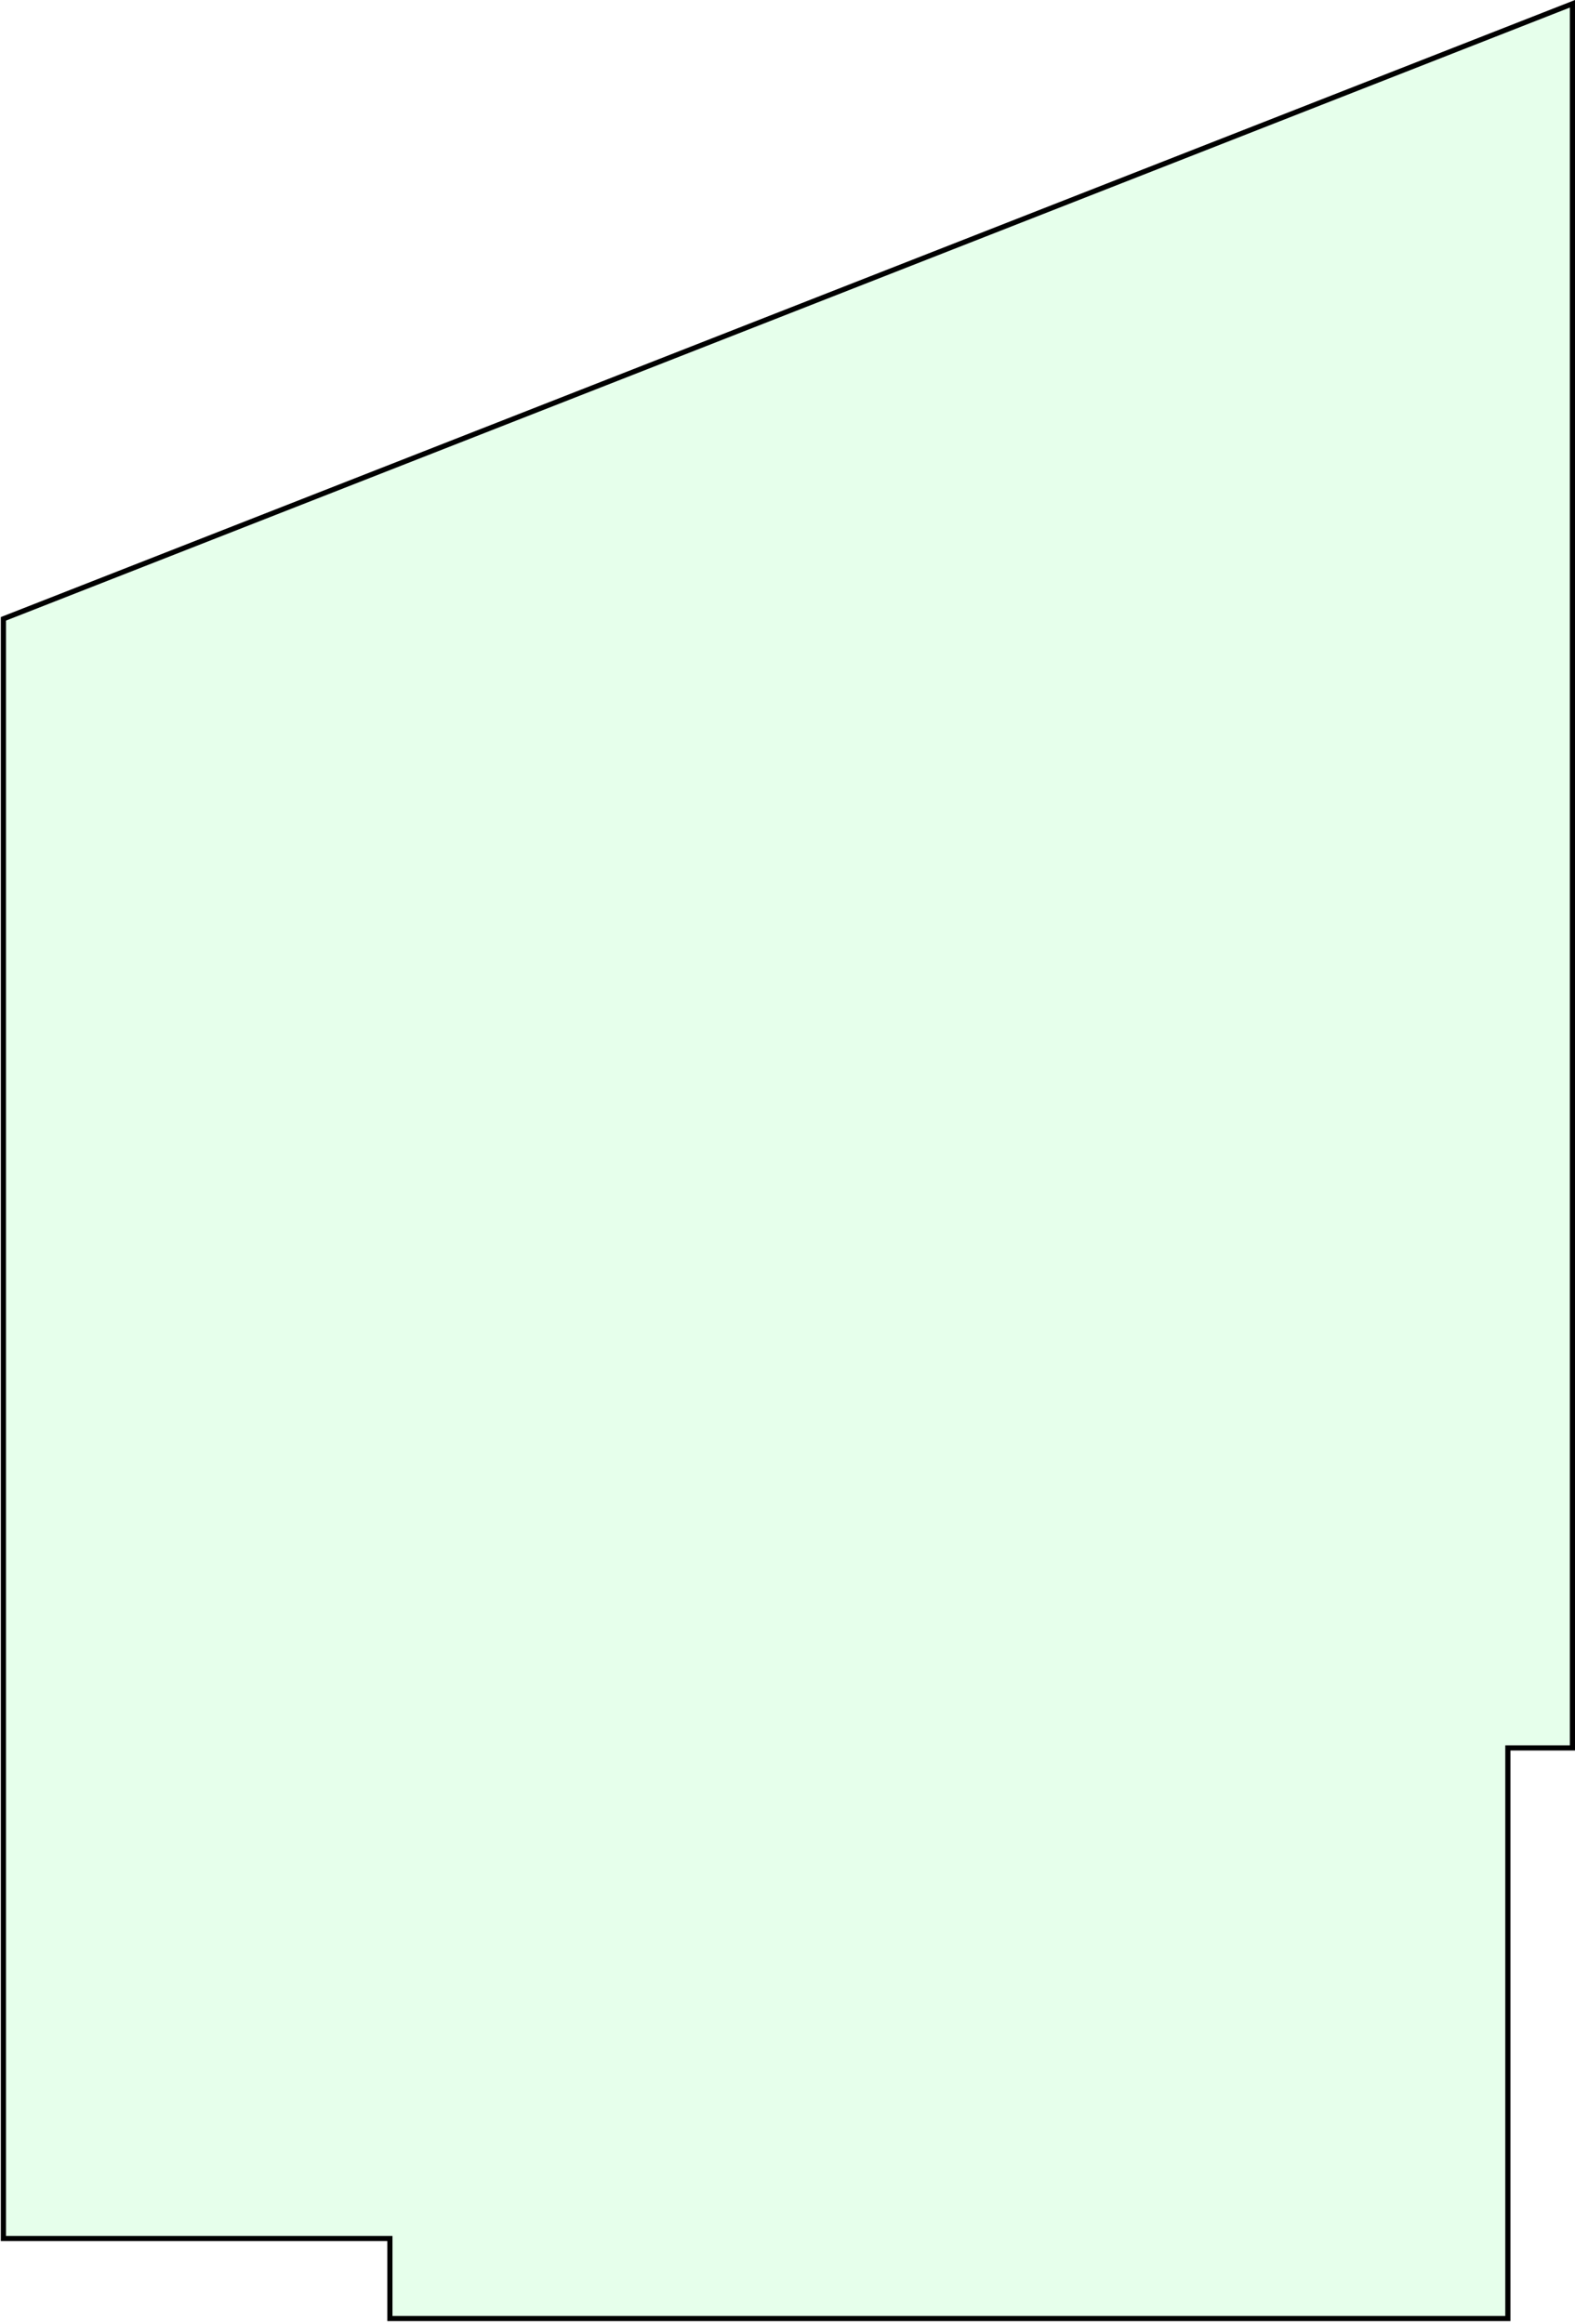 <?xml version="1.0" encoding="UTF-8"?> <svg xmlns="http://www.w3.org/2000/svg" width="305" height="450" viewBox="0 0 305 450" fill="none"> <path d="M75.5 434V433.5H75H0.659V119.841L304.5 0.733V338.5H292.5H292V339V449H75.5V434Z" fill="#00FF38" fill-opacity="0.1" stroke="black"></path> </svg> 